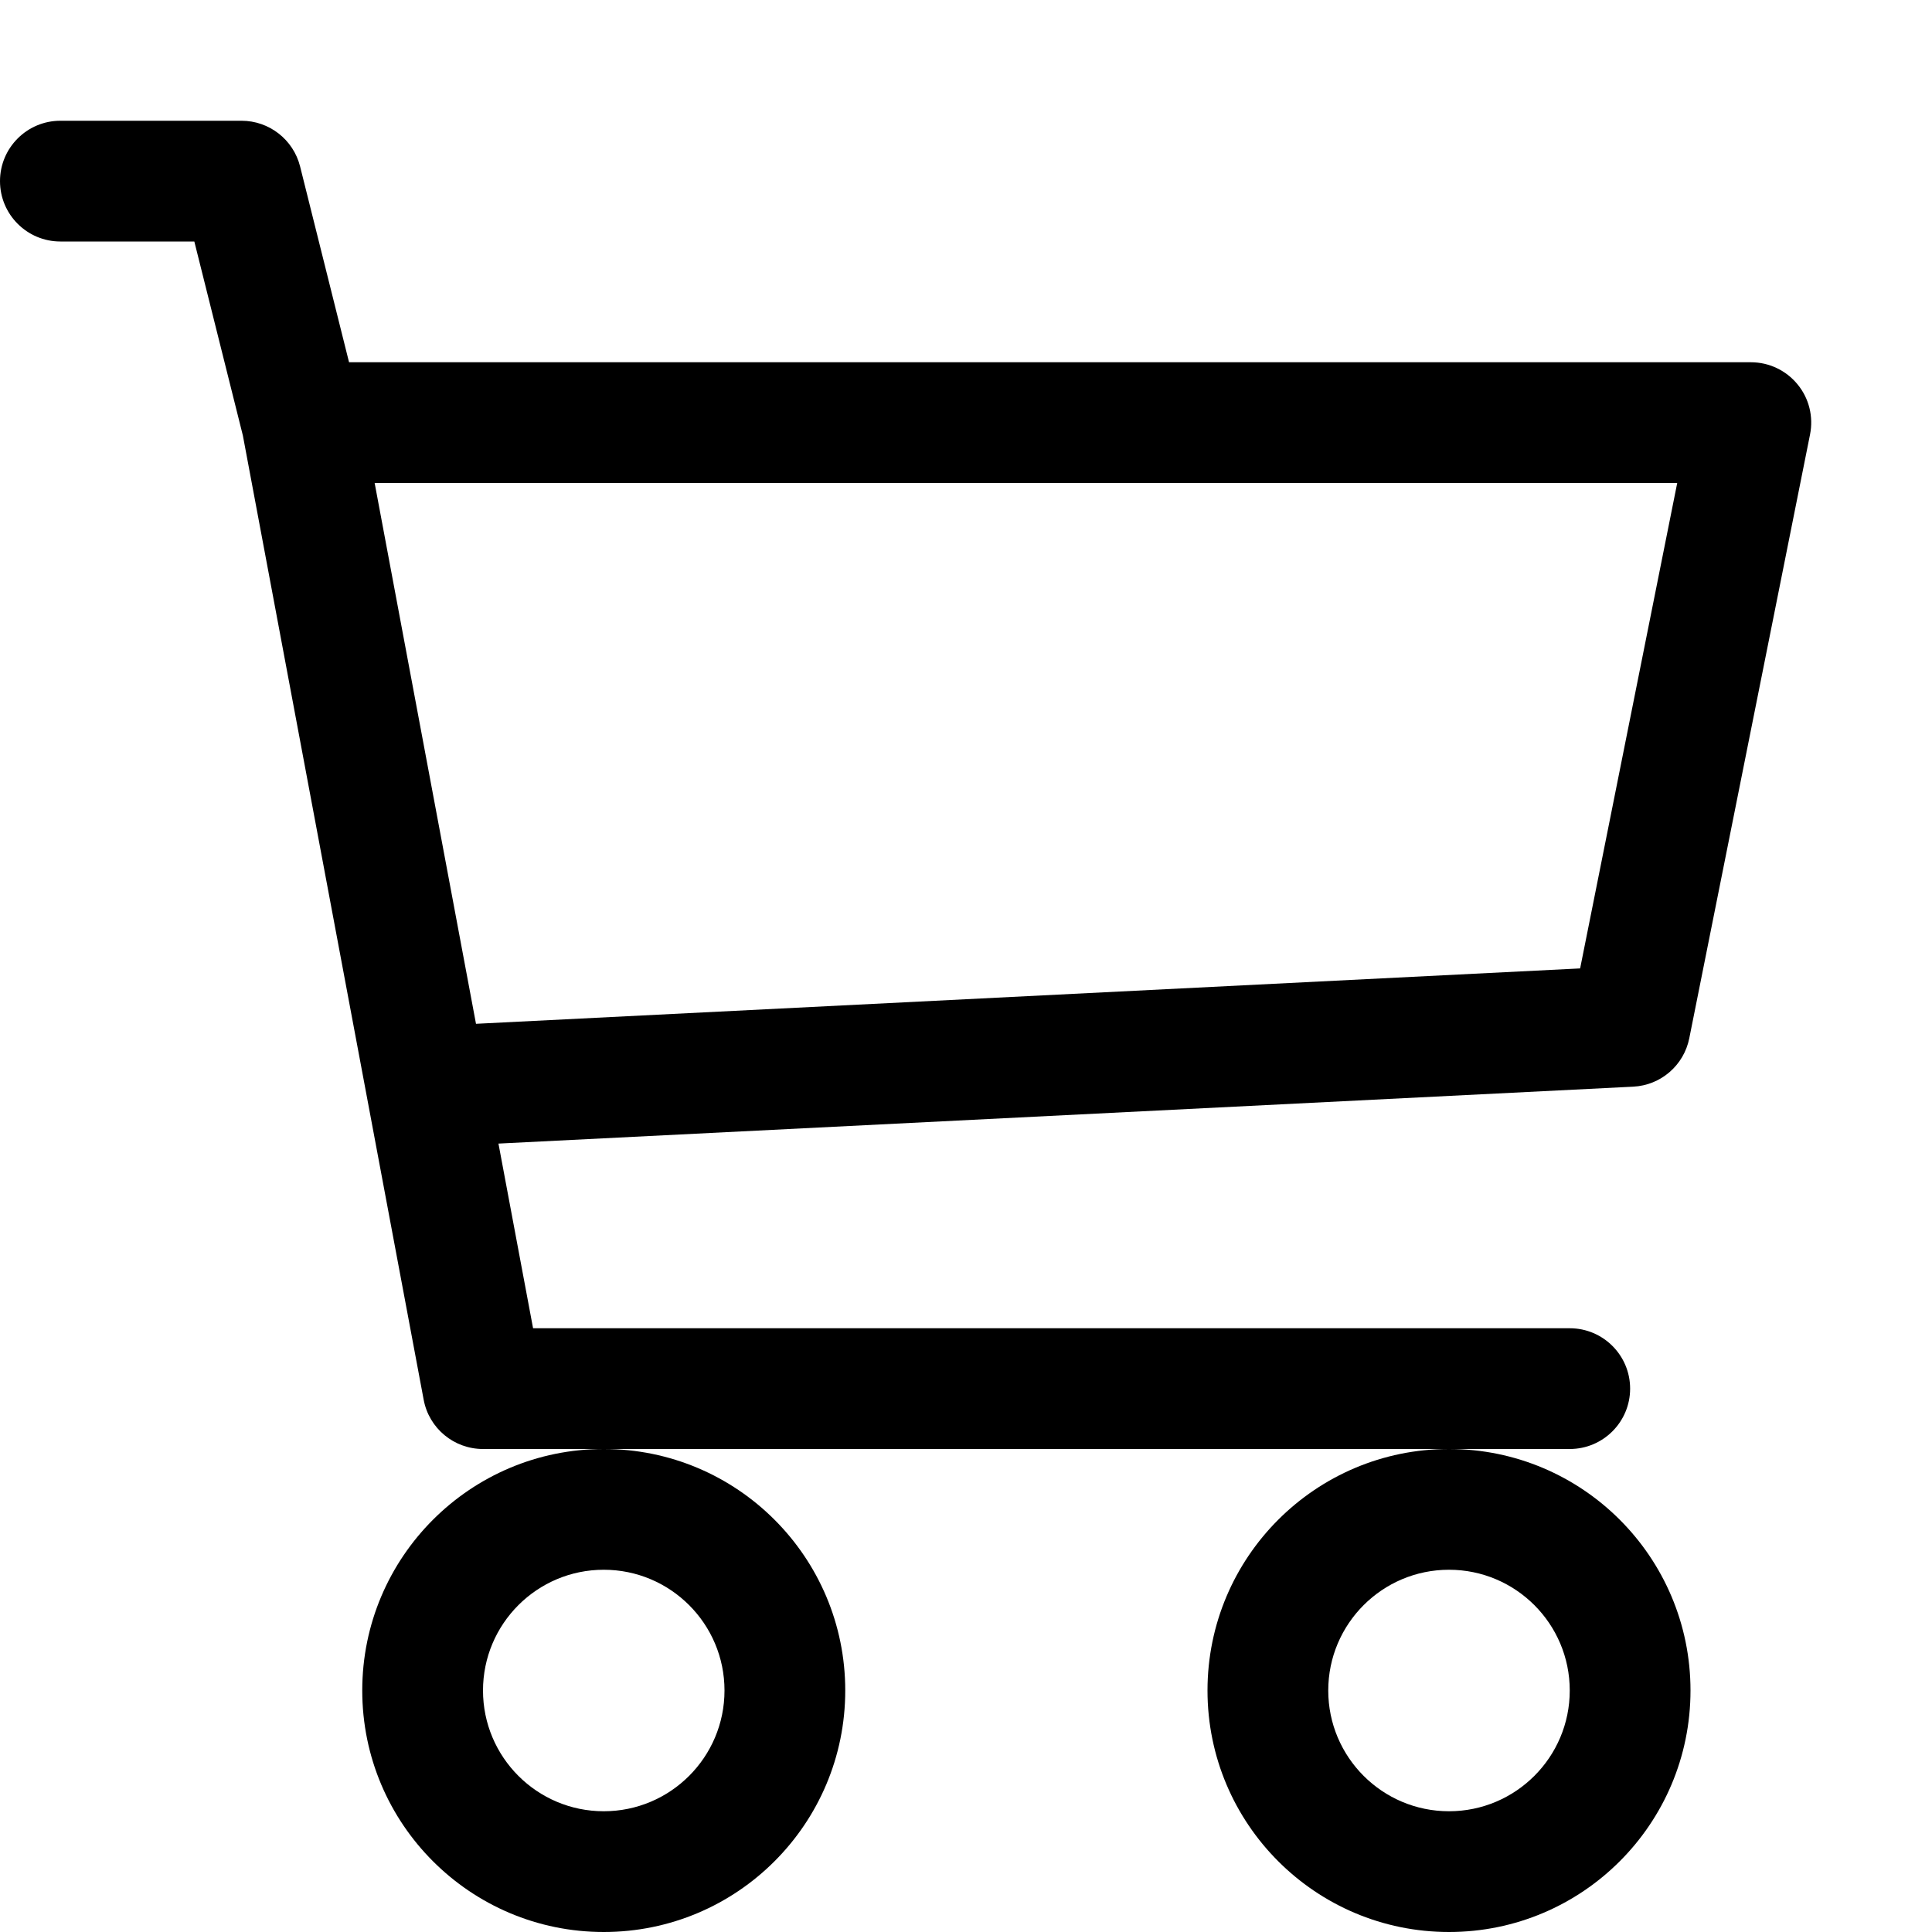 <svg fill="currentColor" viewBox="0 0 24 24" height="24" width="24" xmlns="http://www.w3.org/2000/svg"><path xmlns="http://www.w3.org/2000/svg" d="M0 2.25C0 1.836 0.336 1.5 0.75 1.5H3C3.344 1.5 3.644 1.734 3.728 2.068L4.336 4.5H21.75C21.975 4.5 22.188 4.601 22.33 4.775C22.473 4.948 22.529 5.177 22.485 5.397L20.985 12.897C20.918 13.234 20.631 13.482 20.288 13.499L6.192 14.206L6.622 16.5H19.5C19.914 16.5 20.25 16.836 20.25 17.25C20.25 17.664 19.914 18 19.5 18H18H7.5H6C5.639 18 5.329 17.743 5.263 17.388L3.017 5.41L2.414 3H0.75C0.336 3 0 2.664 0 2.25ZM4.654 6L5.913 12.718L19.629 12.03L20.835 6H4.654ZM7.5 18C5.843 18 4.5 19.343 4.5 21C4.5 22.657 5.843 24 7.5 24C9.157 24 10.5 22.657 10.5 21C10.5 19.343 9.157 18 7.5 18ZM18 18C16.343 18 15 19.343 15 21C15 22.657 16.343 24 18 24C19.657 24 21 22.657 21 21C21 19.343 19.657 18 18 18ZM7.5 19.5C8.328 19.5 9 20.172 9 21C9 21.828 8.328 22.5 7.5 22.5C6.672 22.5 6 21.828 6 21C6 20.172 6.672 19.5 7.5 19.5ZM18 19.5C18.828 19.5 19.5 20.172 19.5 21C19.5 21.828 18.828 22.5 18 22.5C17.172 22.5 16.5 21.828 16.5 21C16.5 20.172 17.172 19.5 18 19.5Z" fill="currentColor"/></svg>